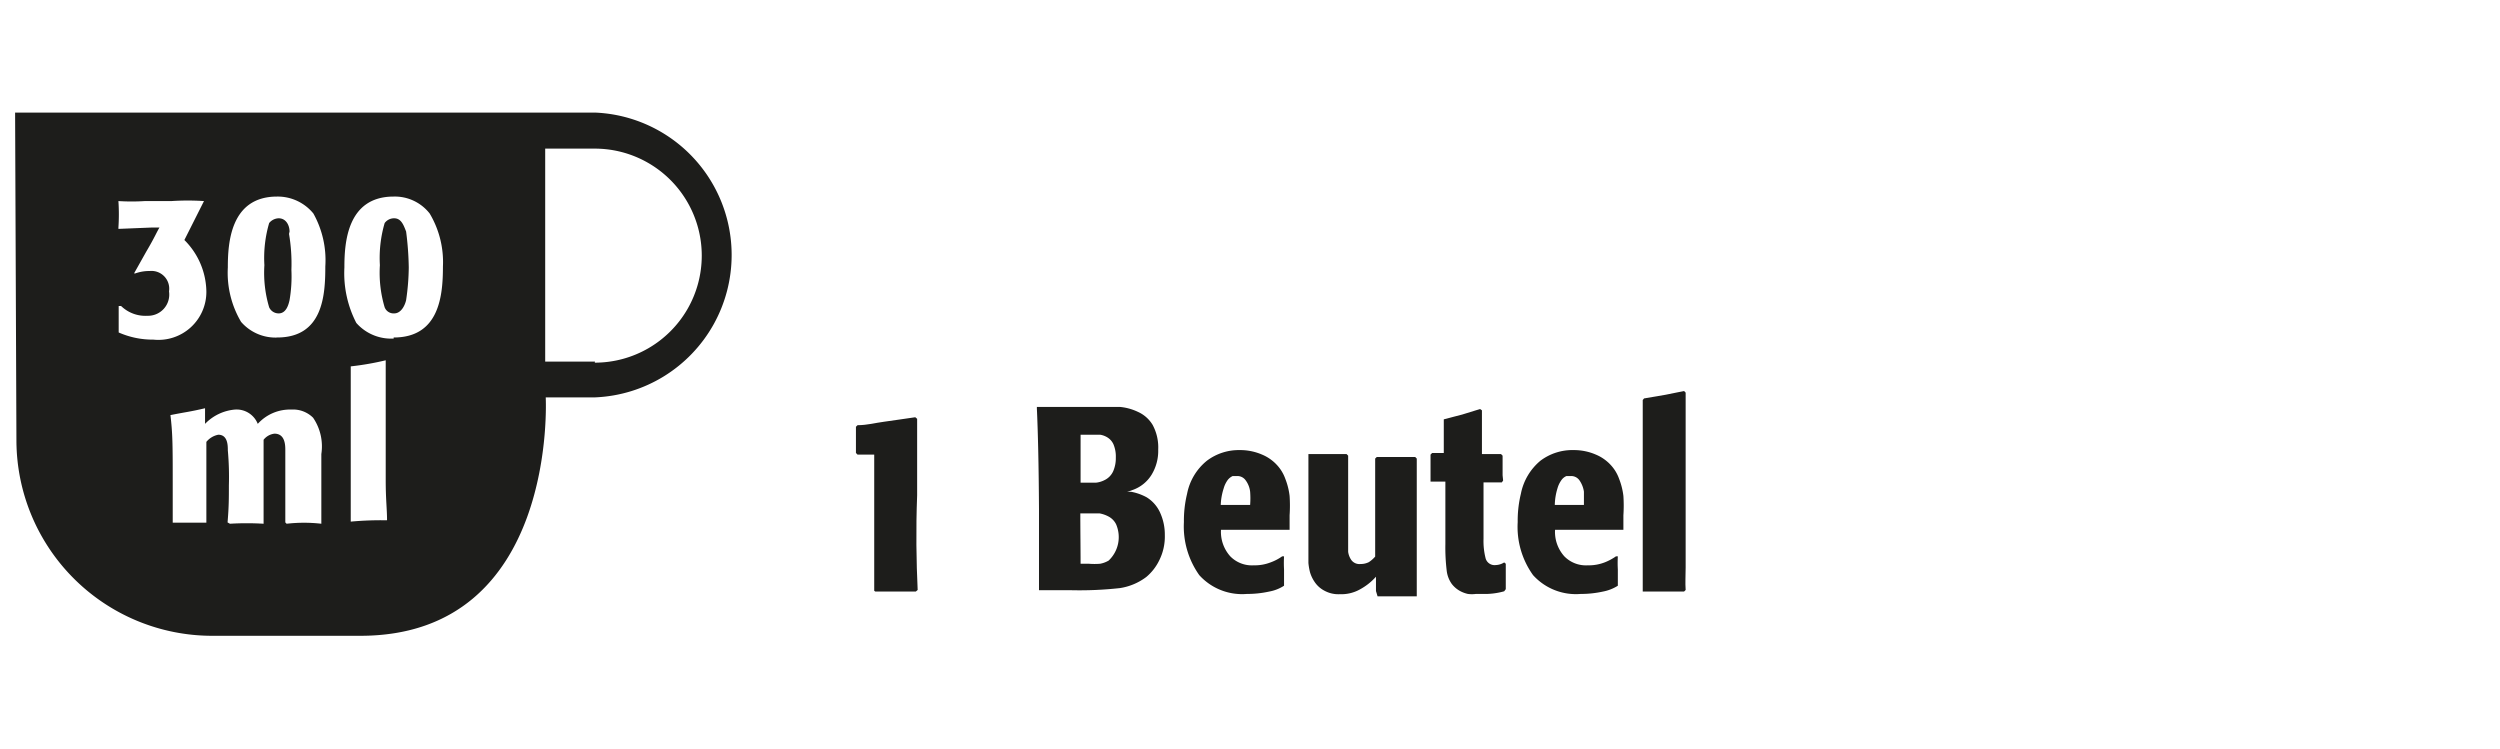 <svg xmlns="http://www.w3.org/2000/svg" viewBox="0 0 94.37 28.28"><defs><style>.cls-1{fill:none;stroke:#1d1d1b;opacity:0;}.cls-2{fill:#1d1d1b;}</style></defs><g id="Ebene_2" data-name="Ebene 2"><g id="Ebene_1-2" data-name="Ebene 1"><rect id="Das_Rechteck_immer_mitspeichern_" data-name="Das Rechteck immer mitspeichern!" class="cls-1" x="0.5" y="0.5" width="93.37" height="27.28"/><g id="_1_Beutel" data-name="1 Beutel"><path class="cls-2" d="M6.38,15.68c.64-.13.77-.13,1.36-.27l0,.05V16a1.78,1.78,0,0,1,1.13-.54.86.86,0,0,1,.86.54A1.64,1.64,0,0,1,11,15.46a1.07,1.07,0,0,1,.82.31,1.92,1.92,0,0,1,.31,1.37v.36c0,.68,0,1.13,0,2.22l0,.05a5.73,5.73,0,0,0-1.31,0l-.05-.05V17c0-.18,0-.63-.41-.63a.61.61,0,0,0-.41.23V18c0,.81,0,1,0,1.72l0,.05a10.74,10.74,0,0,0-1.27,0l-.09-.05c.05-.59.05-.91.05-1.4A11.22,11.22,0,0,0,8.6,17c0-.18,0-.59-.36-.59a.77.77,0,0,0-.45.27c0,1.86,0,2.5,0,3l0,.05H6.52l0-.05v-1.4c0-1.46,0-1.91-.09-2.64m8.17,4a12.37,12.37,0,0,0-1.36.05l0-.05c0-.5,0-1,0-2.13,0-.73,0-1.5,0-2.23s0-1,0-1.45l0,0a10.67,10.67,0,0,0,1.32-.23l0,0v4.53c0,.73.05,1.09.05,1.5m.72-10.89c-.09-.23-.18-.5-.45-.5a.44.44,0,0,0-.36.18,4.69,4.69,0,0,0-.18,1.59,4.55,4.55,0,0,0,.18,1.59.36.36,0,0,0,.36.23c.27,0,.41-.32.45-.5a8.87,8.87,0,0,0,.1-1.23,11.75,11.75,0,0,0-.1-1.36m-4.4,0c0-.23-.13-.5-.41-.5a.48.48,0,0,0-.36.18,4.69,4.69,0,0,0-.18,1.59,4.55,4.55,0,0,0,.18,1.59.39.39,0,0,0,.36.23c.28,0,.37-.32.41-.5A5.27,5.27,0,0,0,11,10.19a6.71,6.71,0,0,0-.09-1.36m-3.95.23A2.8,2.8,0,0,1,7.79,11a1.81,1.81,0,0,1-2,1.82,3.18,3.18,0,0,1-1.31-.27l0,0,0-.45v-.55h.09a1.32,1.32,0,0,0,1,.37A.8.8,0,0,0,6.38,11a.67.67,0,0,0-.73-.77,1.56,1.56,0,0,0-.54.09l-.05,0,.46-.82c.32-.54.41-.77.5-.91H5.7l-1.23.05,0-.05a7.55,7.55,0,0,0,0-1l0,0a7.89,7.89,0,0,0,1,0h1a9.4,9.4,0,0,1,1.23,0v0Zm7.9,3.72a1.75,1.75,0,0,1-1.41-.59A4.09,4.09,0,0,1,13,10.1c0-.91.09-2.68,1.86-2.68a1.67,1.67,0,0,1,1.36.64,3.58,3.58,0,0,1,.5,2c0,1.09-.13,2.68-1.86,2.68m-4.36,0a1.72,1.72,0,0,1-1.4-.59A3.64,3.64,0,0,1,8.6,10.1c0-.91.09-2.68,1.86-2.68a1.74,1.74,0,0,1,1.37.64,3.62,3.62,0,0,1,.45,2c0,1.09-.09,2.68-1.82,2.68m12,.91H20.58V5.61h1.87a4,4,0,0,1,0,8.08m0-9.44H.57L.62,16.64A7.39,7.39,0,0,0,8,24H13.6c7.48,0,7-9,7-9h1.87a5.38,5.38,0,0,0,0-10.75"/><path class="cls-2" d="M34.64,22.27l-.07.06h-.9l-.63,0L33,22.3c0-.58,0-1.12,0-1.61s0-1,0-1.6v-1c0-.56,0-.87,0-.93h-.22l-.19,0-.22,0-.06-.06v-.45c0-.28,0-.47,0-.54l.06-.06c.37,0,.68-.09,1-.13l.56-.08.62-.09.07.06c0,.12,0,.58,0,1.38s0,1.34,0,1.51C34.57,20,34.59,21.2,34.64,22.27Z"/><path class="cls-2" d="M39.14,15.42l0-.06H40l.68,0h.75c.33,0,.6,0,.84,0a2,2,0,0,1,.69.19,1.23,1.23,0,0,1,.55.49,1.78,1.78,0,0,1,.21.93,1.73,1.73,0,0,1-.25.95,1.37,1.37,0,0,1-.7.57l-.23.08h0a.61.61,0,0,1,.19,0,2,2,0,0,1,.55.2,1.31,1.31,0,0,1,.52.6,2,2,0,0,1,.17.83,2,2,0,0,1-.21.95,1.89,1.89,0,0,1-.49.63,2.2,2.2,0,0,1-1,.42,13.83,13.83,0,0,1-1.81.08H39.22l0-.06c0-.9,0-1.91,0-3C39.21,17.55,39.18,16.28,39.14,15.42Zm1.65,2.8.58,0a.92.92,0,0,0,.33-.1.68.68,0,0,0,.32-.33,1.24,1.24,0,0,0,.1-.52,1.18,1.18,0,0,0-.09-.5.59.59,0,0,0-.23-.26.74.74,0,0,0-.27-.1l-.27,0h-.47V17c0,.13,0,.24,0,.36s0,.23,0,.35Zm0,3.06h.31a2.63,2.63,0,0,0,.43,0,1,1,0,0,0,.32-.12,1.22,1.22,0,0,0,.28-1.37.66.66,0,0,0-.28-.29,1.16,1.16,0,0,0-.34-.12l-.39,0h-.34C40.78,20.05,40.79,20.7,40.79,21.28Z"/><path class="cls-2" d="M48.56,20H46.09a1.38,1.38,0,0,0,.35,1,1.14,1.14,0,0,0,.88.34,1.67,1.67,0,0,0,.64-.11A1.82,1.82,0,0,0,48.4,21l.07,0a4.46,4.46,0,0,0,0,.5c0,.15,0,.32,0,.53l0,.08a1.53,1.53,0,0,1-.56.22,3.86,3.86,0,0,1-.84.09,2.18,2.18,0,0,1-1.8-.71,3.17,3.17,0,0,1-.58-2,4.32,4.32,0,0,1,.12-1.07,2.12,2.12,0,0,1,.75-1.25,2,2,0,0,1,1.24-.4,2.07,2.07,0,0,1,.84.17,1.59,1.59,0,0,1,.55.38,1.51,1.51,0,0,1,.33.54,2.61,2.61,0,0,1,.16.64,5.54,5.54,0,0,1,0,.73V20Zm-2.48-.94h1.11a3.16,3.16,0,0,0,0-.5.89.89,0,0,0-.17-.43.38.38,0,0,0-.33-.16l-.16,0a.52.52,0,0,0-.18.14,1,1,0,0,0-.16.33A2.27,2.27,0,0,0,46.08,19.1Z"/><path class="cls-2" d="M51.94,22.31l0-.54a2.22,2.22,0,0,1-.59.47,1.44,1.44,0,0,1-.77.19,1.11,1.11,0,0,1-.6-.14,1,1,0,0,1-.36-.33,1.29,1.29,0,0,1-.17-.36,2.14,2.14,0,0,1-.06-.35h0c0-.13,0-.28,0-.44s0-.42,0-.76v-.53c0-.74,0-1.26,0-1.55v-.38s0-.18,0-.39l0-.06h.71l.31,0,.42,0,.06.06c0,.1,0,.49,0,1.16s0,1.11,0,1.24v.63c0,.14,0,.26,0,.37s0,.18,0,.23a.71.71,0,0,0,.12.31.38.38,0,0,0,.35.15.68.68,0,0,0,.31-.07,1.13,1.13,0,0,0,.24-.21h0v-.8c0-.12,0-.53,0-1.24,0-.48,0-.83,0-1s0-.43,0-.66l.06-.06.72,0,.73,0,.06.06c0,.1,0,.21,0,.32,0,.52,0,1,0,1.57,0,1,0,1.67,0,2.05s0,.48,0,.66,0,.37,0,.54l0,.06H52Z"/><path class="cls-2" d="M56.74,18.14l-.05.07H56v1.25c0,.17,0,.47,0,.88a2.66,2.66,0,0,0,.08.74.35.35,0,0,0,.38.25.63.63,0,0,0,.32-.1l.06.05v.2c0,.11,0,.23,0,.33s0,.25,0,.43l-.06.08a2.67,2.67,0,0,1-.81.1h-.26a1.17,1.17,0,0,1-.3,0,1.13,1.13,0,0,1-.33-.13,1,1,0,0,1-.28-.25,1.07,1.07,0,0,1-.19-.5,7.3,7.3,0,0,1-.05-1V18.18H54l0-.06c0-.21,0-.36,0-.44s0-.26,0-.52l.06-.06h.44c0-.19,0-.59,0-1.2l0-.07.38-.1.31-.08.68-.21h0l.07.05v.12c0,.2,0,.39,0,.58s0,.51,0,.95h.14l.58,0,.06.06c0,.14,0,.27,0,.38s0,.23,0,.36Z"/><path class="cls-2" d="M61.16,20H58.7a1.38,1.38,0,0,0,.35,1,1.14,1.14,0,0,0,.88.34,1.67,1.67,0,0,0,.64-.11A2,2,0,0,0,61,21l.07,0a4.46,4.46,0,0,0,0,.5c0,.15,0,.32,0,.53l0,.08a1.61,1.61,0,0,1-.56.22,3.86,3.86,0,0,1-.84.09,2.18,2.18,0,0,1-1.8-.71,3.12,3.12,0,0,1-.58-2,4.32,4.32,0,0,1,.12-1.07,2.16,2.16,0,0,1,.74-1.25,2,2,0,0,1,1.25-.4,2.07,2.07,0,0,1,.84.17,1.59,1.59,0,0,1,.55.38,1.51,1.51,0,0,1,.33.54,2.61,2.61,0,0,1,.16.64,5.54,5.54,0,0,1,0,.73c0,.08,0,.18,0,.3V20Zm-2.47-.94h1.1c0-.22,0-.38,0-.5a1,1,0,0,0-.17-.43.38.38,0,0,0-.33-.16l-.16,0a.44.44,0,0,0-.18.14,1,1,0,0,0-.16.33A2.27,2.27,0,0,0,58.69,19.1Z"/><path class="cls-2" d="M63.63,22.27l-.06.06h-1l-.56,0,0-.06c0-.39,0-.77,0-1.12s0-.88,0-1.55c0-1.21,0-2.11,0-2.71,0-.42,0-.71,0-.88s0-.4,0-.71v-.2l.05-.06.82-.14.69-.14.06.06c0,.38,0,1,0,1.76v1.73c0,.88,0,1.58,0,2.11s0,.71,0,1S63.61,22,63.63,22.27Z"/></g></g></g></svg>